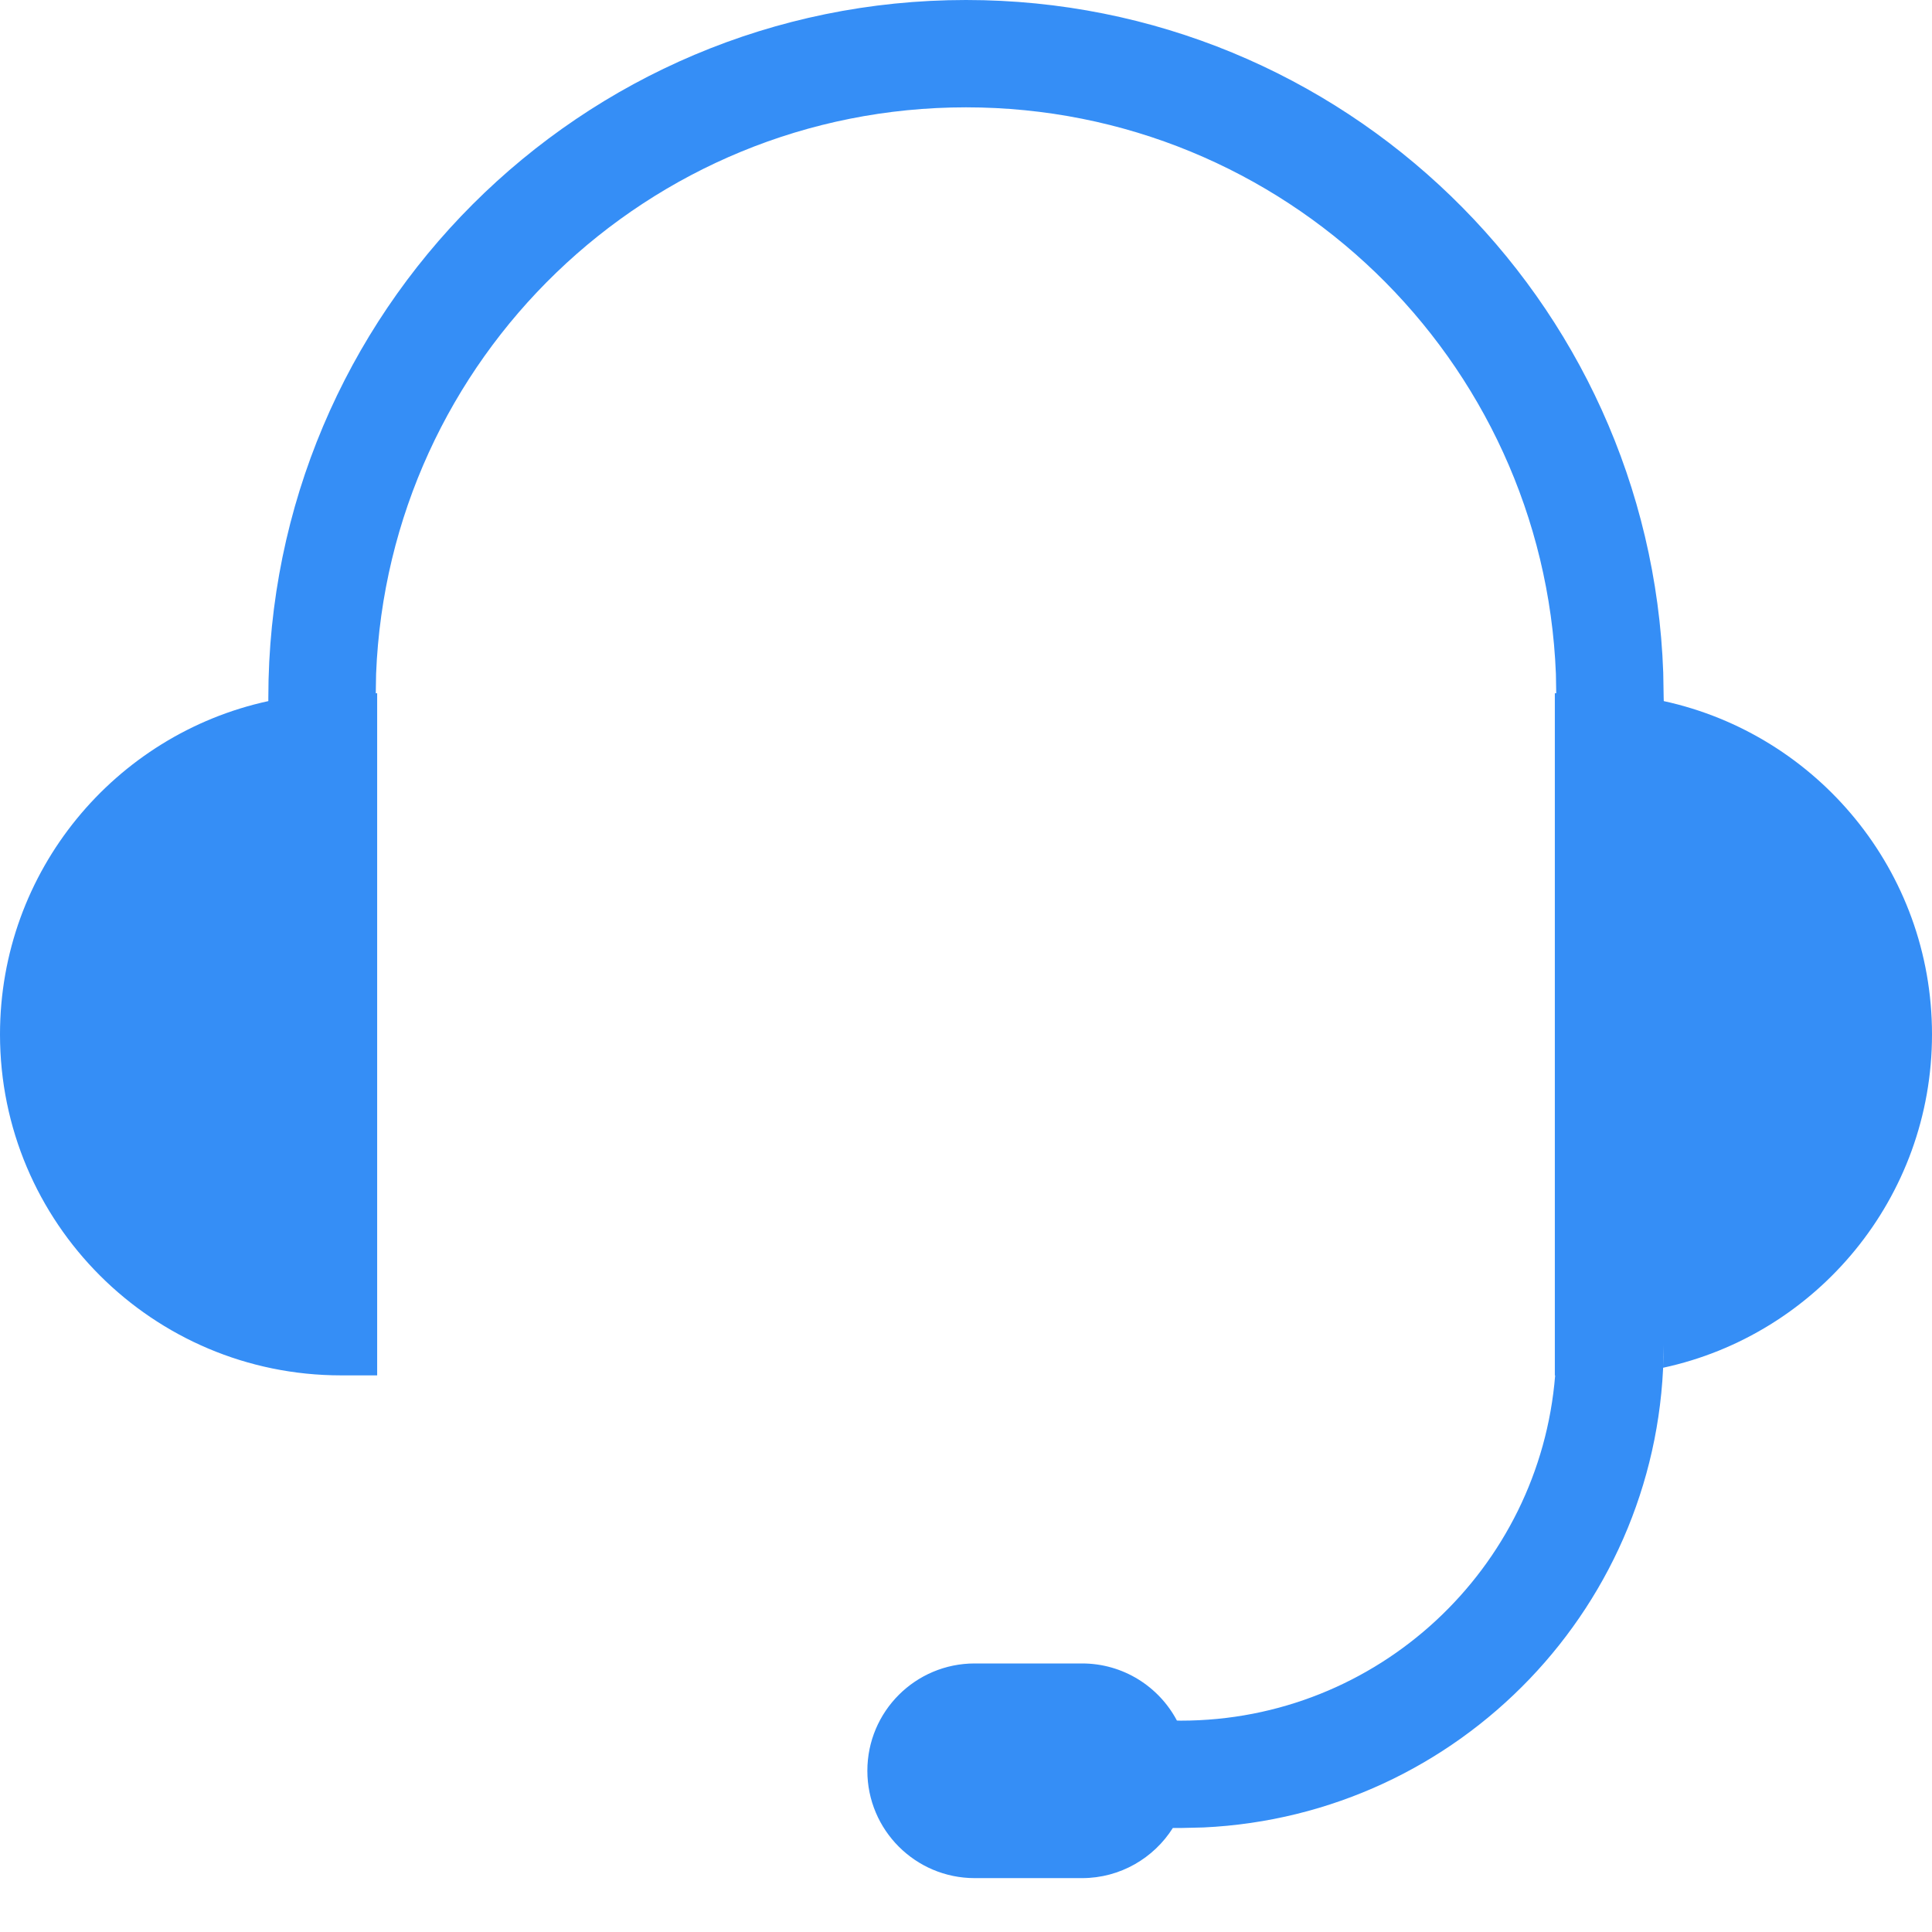 <?xml version="1.0" encoding="UTF-8"?>
<svg width="18px" height="18px" viewBox="0 0 18 18" version="1.1" xmlns="http://www.w3.org/2000/svg" xmlns:xlink="http://www.w3.org/1999/xlink">
    <title>客服</title>
    <g id="客服" stroke="none" stroke-width="1" fill="none" fill-rule="evenodd">
        <path d="M9,0 C12.512,0 15.373,2.785 15.496,6.267 L15.5,6.5 L15.501,6.532 C16.93,6.843 18,8.115 18,9.637 C18,11.161 16.927,12.435 15.495,12.743 L15.5,12.531 C15.5,14.945 13.599,16.915 11.212,17.026 L11,17.031 L10.927,17.031 C10.75,17.311 10.437,17.498 10.081,17.498 L9.081,17.498 C8.529,17.498 8.081,17.05 8.081,16.498 C8.081,15.945 8.529,15.498 9.081,15.498 L10.081,15.498 C10.464,15.498 10.797,15.713 10.965,16.03 L11,16.031 C12.837,16.031 14.344,14.615 14.489,12.815 L14.486,12.814 L14.486,6.459 L14.499,6.459 L14.496,6.279 C14.38,3.344 11.963,1 9,1 C6.037,1 3.62,3.344 3.504,6.279 L3.501,6.459 L3.514,6.459 L3.514,12.814 L3.178,12.814 C1.423,12.814 0,11.392 0,9.637 C0,8.114 1.071,6.842 2.5,6.532 L2.5,6.5 C2.5,2.91 5.41,0 9,0 Z" id="形状结合" fill="#358ef6"></path>
    </g>
</svg>